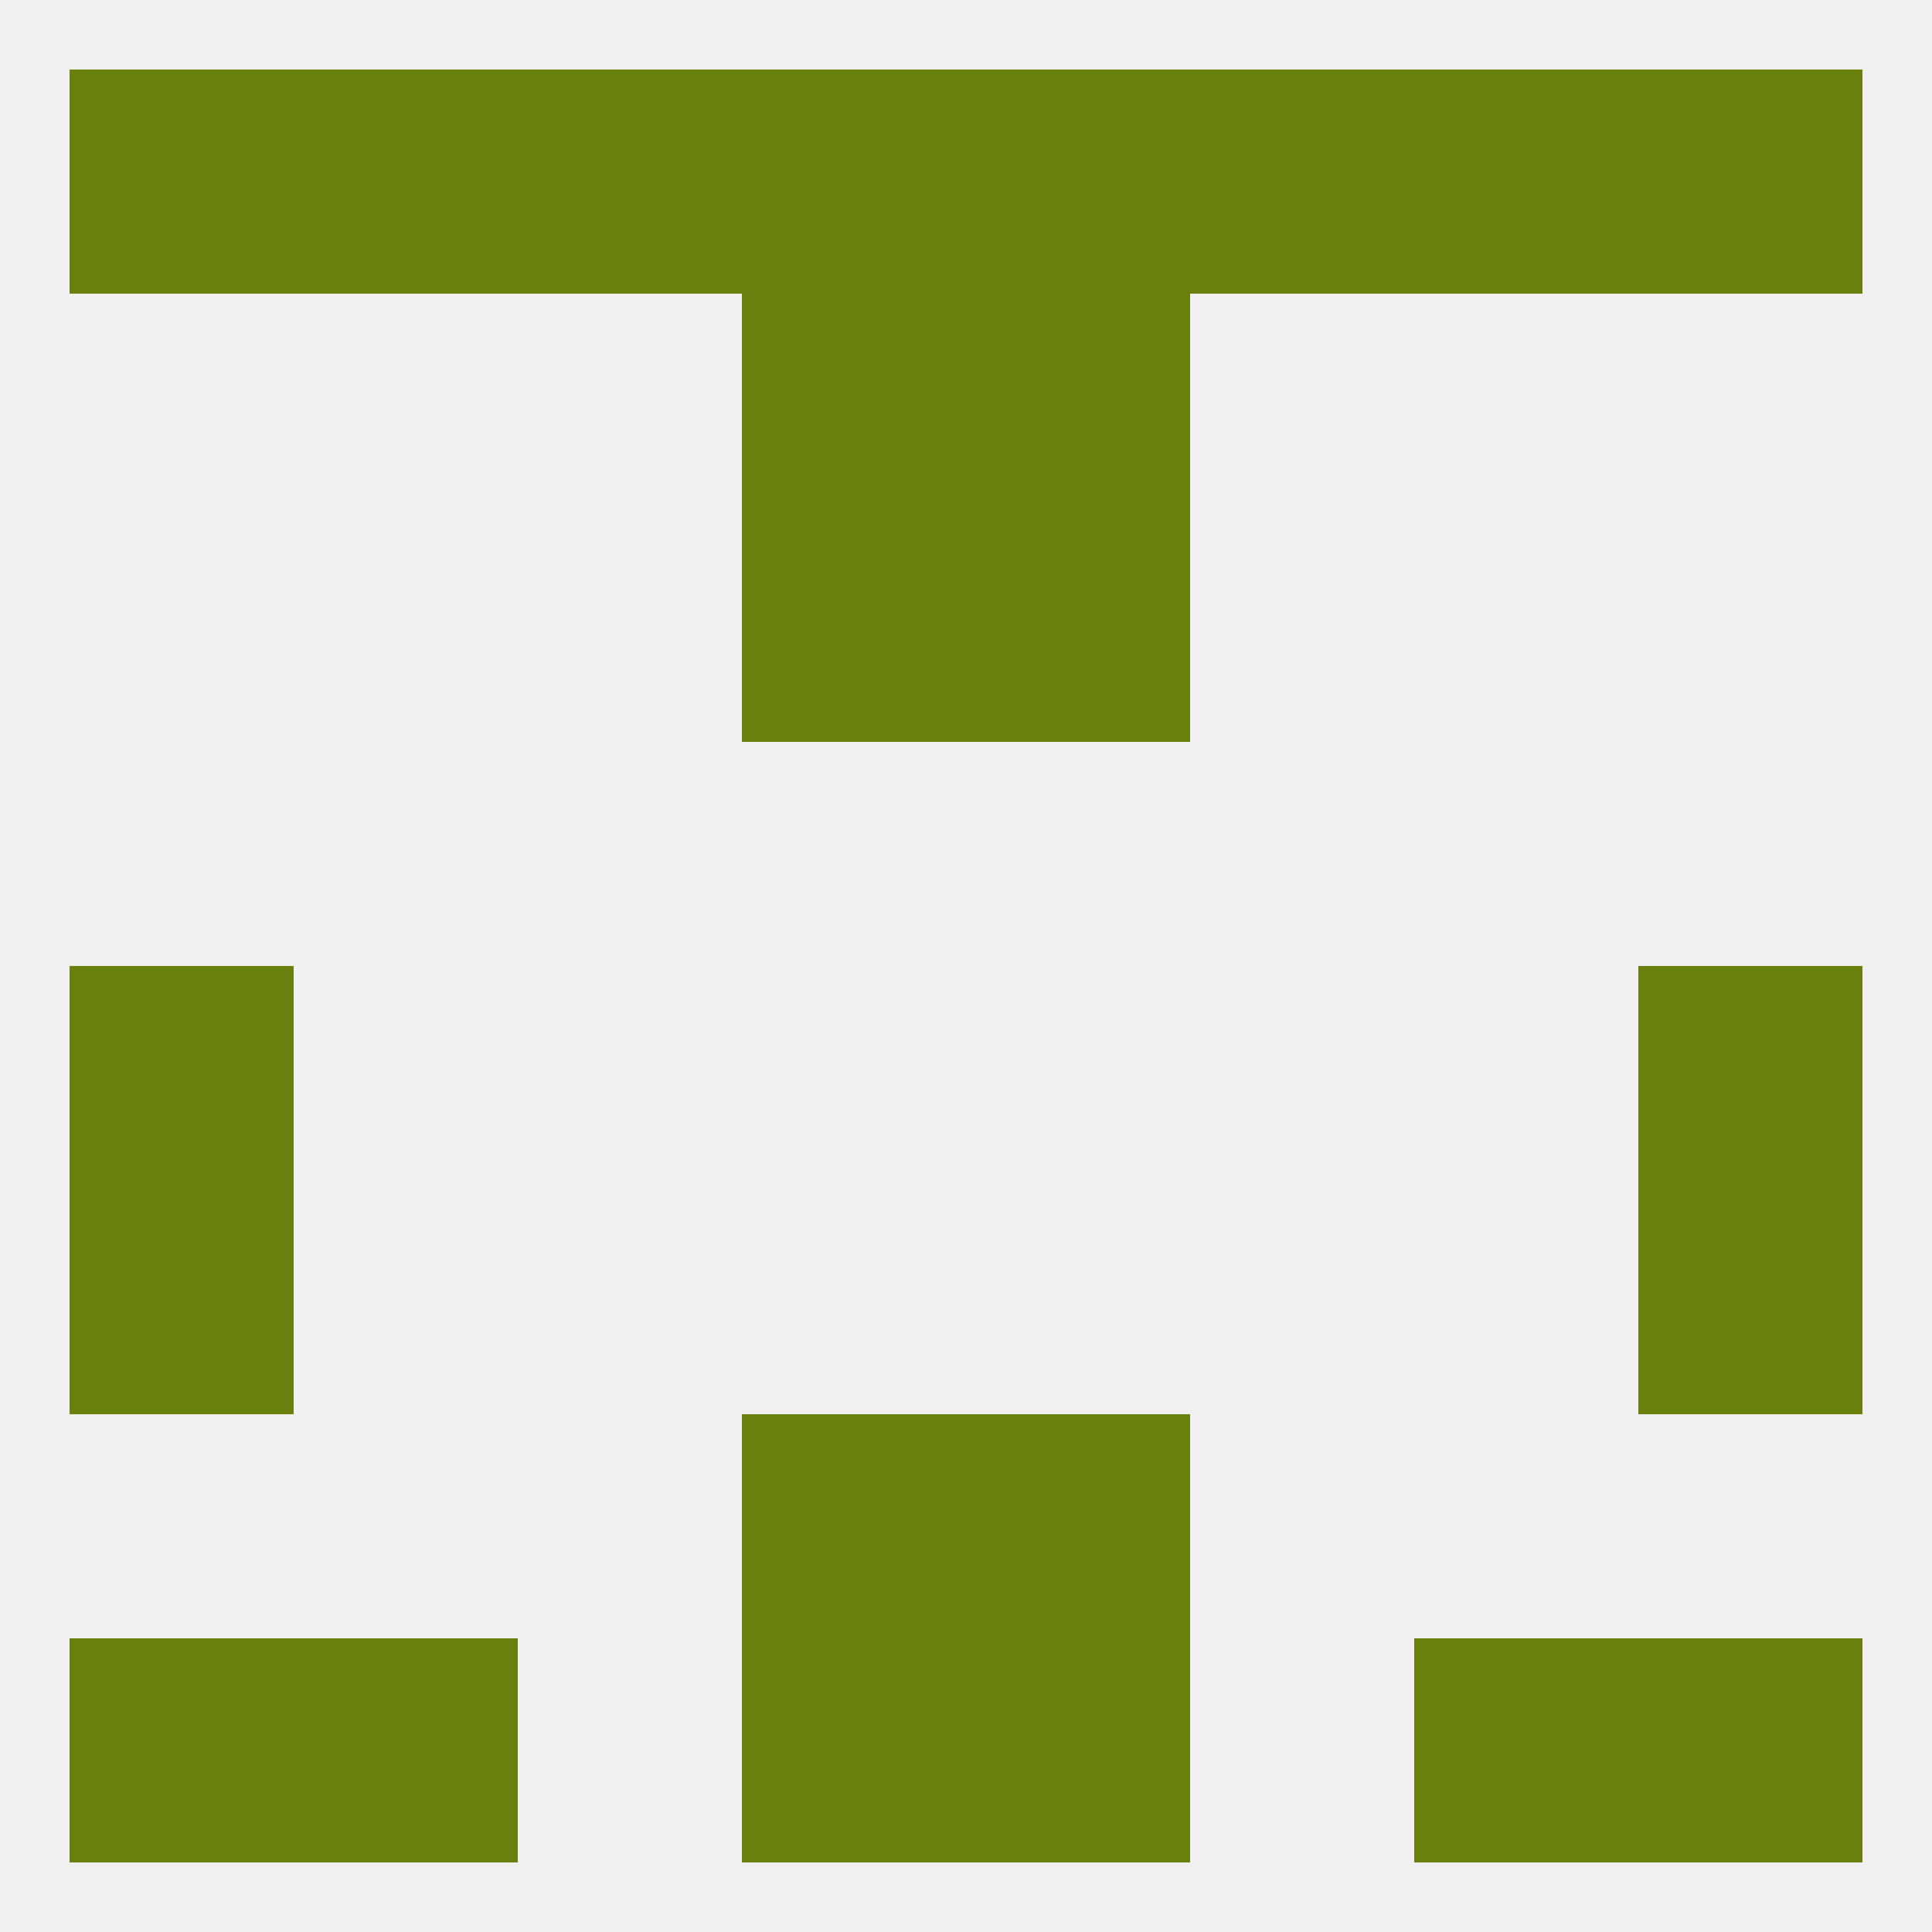 
<!--   <?xml version="1.0"?> -->
<svg version="1.1" baseprofile="full" xmlns="http://www.w3.org/2000/svg" xmlns:xlink="http://www.w3.org/1999/xlink" xmlns:ev="http://www.w3.org/2001/xml-events" width="250" height="250" viewBox="0 0 250 250" >
	<rect width="100%" height="100%" fill="rgba(240,240,240,255)"/>

	<rect x="67" y="9" width="29" height="29" fill="rgba(105,128,14,255)"/>
	<rect x="38" y="9" width="29" height="29" fill="rgba(105,128,14,255)"/>
	<rect x="183" y="9" width="29" height="29" fill="rgba(105,128,14,255)"/>
	<rect x="9" y="9" width="29" height="29" fill="rgba(105,128,14,255)"/>
	<rect x="96" y="9" width="29" height="29" fill="rgba(105,128,14,255)"/>
	<rect x="125" y="9" width="29" height="29" fill="rgba(105,128,14,255)"/>
	<rect x="154" y="9" width="29" height="29" fill="rgba(105,128,14,255)"/>
	<rect x="212" y="9" width="29" height="29" fill="rgba(105,128,14,255)"/>
	<rect x="212" y="212" width="29" height="29" fill="rgba(105,128,14,255)"/>
	<rect x="38" y="212" width="29" height="29" fill="rgba(105,128,14,255)"/>
	<rect x="183" y="212" width="29" height="29" fill="rgba(105,128,14,255)"/>
	<rect x="96" y="212" width="29" height="29" fill="rgba(105,128,14,255)"/>
	<rect x="125" y="212" width="29" height="29" fill="rgba(105,128,14,255)"/>
	<rect x="9" y="212" width="29" height="29" fill="rgba(105,128,14,255)"/>
	<rect x="96" y="183" width="29" height="29" fill="rgba(105,128,14,255)"/>
	<rect x="125" y="183" width="29" height="29" fill="rgba(105,128,14,255)"/>
	<rect x="9" y="154" width="29" height="29" fill="rgba(105,128,14,255)"/>
	<rect x="212" y="154" width="29" height="29" fill="rgba(105,128,14,255)"/>
	<rect x="9" y="125" width="29" height="29" fill="rgba(105,128,14,255)"/>
	<rect x="212" y="125" width="29" height="29" fill="rgba(105,128,14,255)"/>
	<rect x="96" y="67" width="29" height="29" fill="rgba(105,128,14,255)"/>
	<rect x="125" y="67" width="29" height="29" fill="rgba(105,128,14,255)"/>
	<rect x="96" y="38" width="29" height="29" fill="rgba(105,128,14,255)"/>
	<rect x="125" y="38" width="29" height="29" fill="rgba(105,128,14,255)"/>
</svg>
